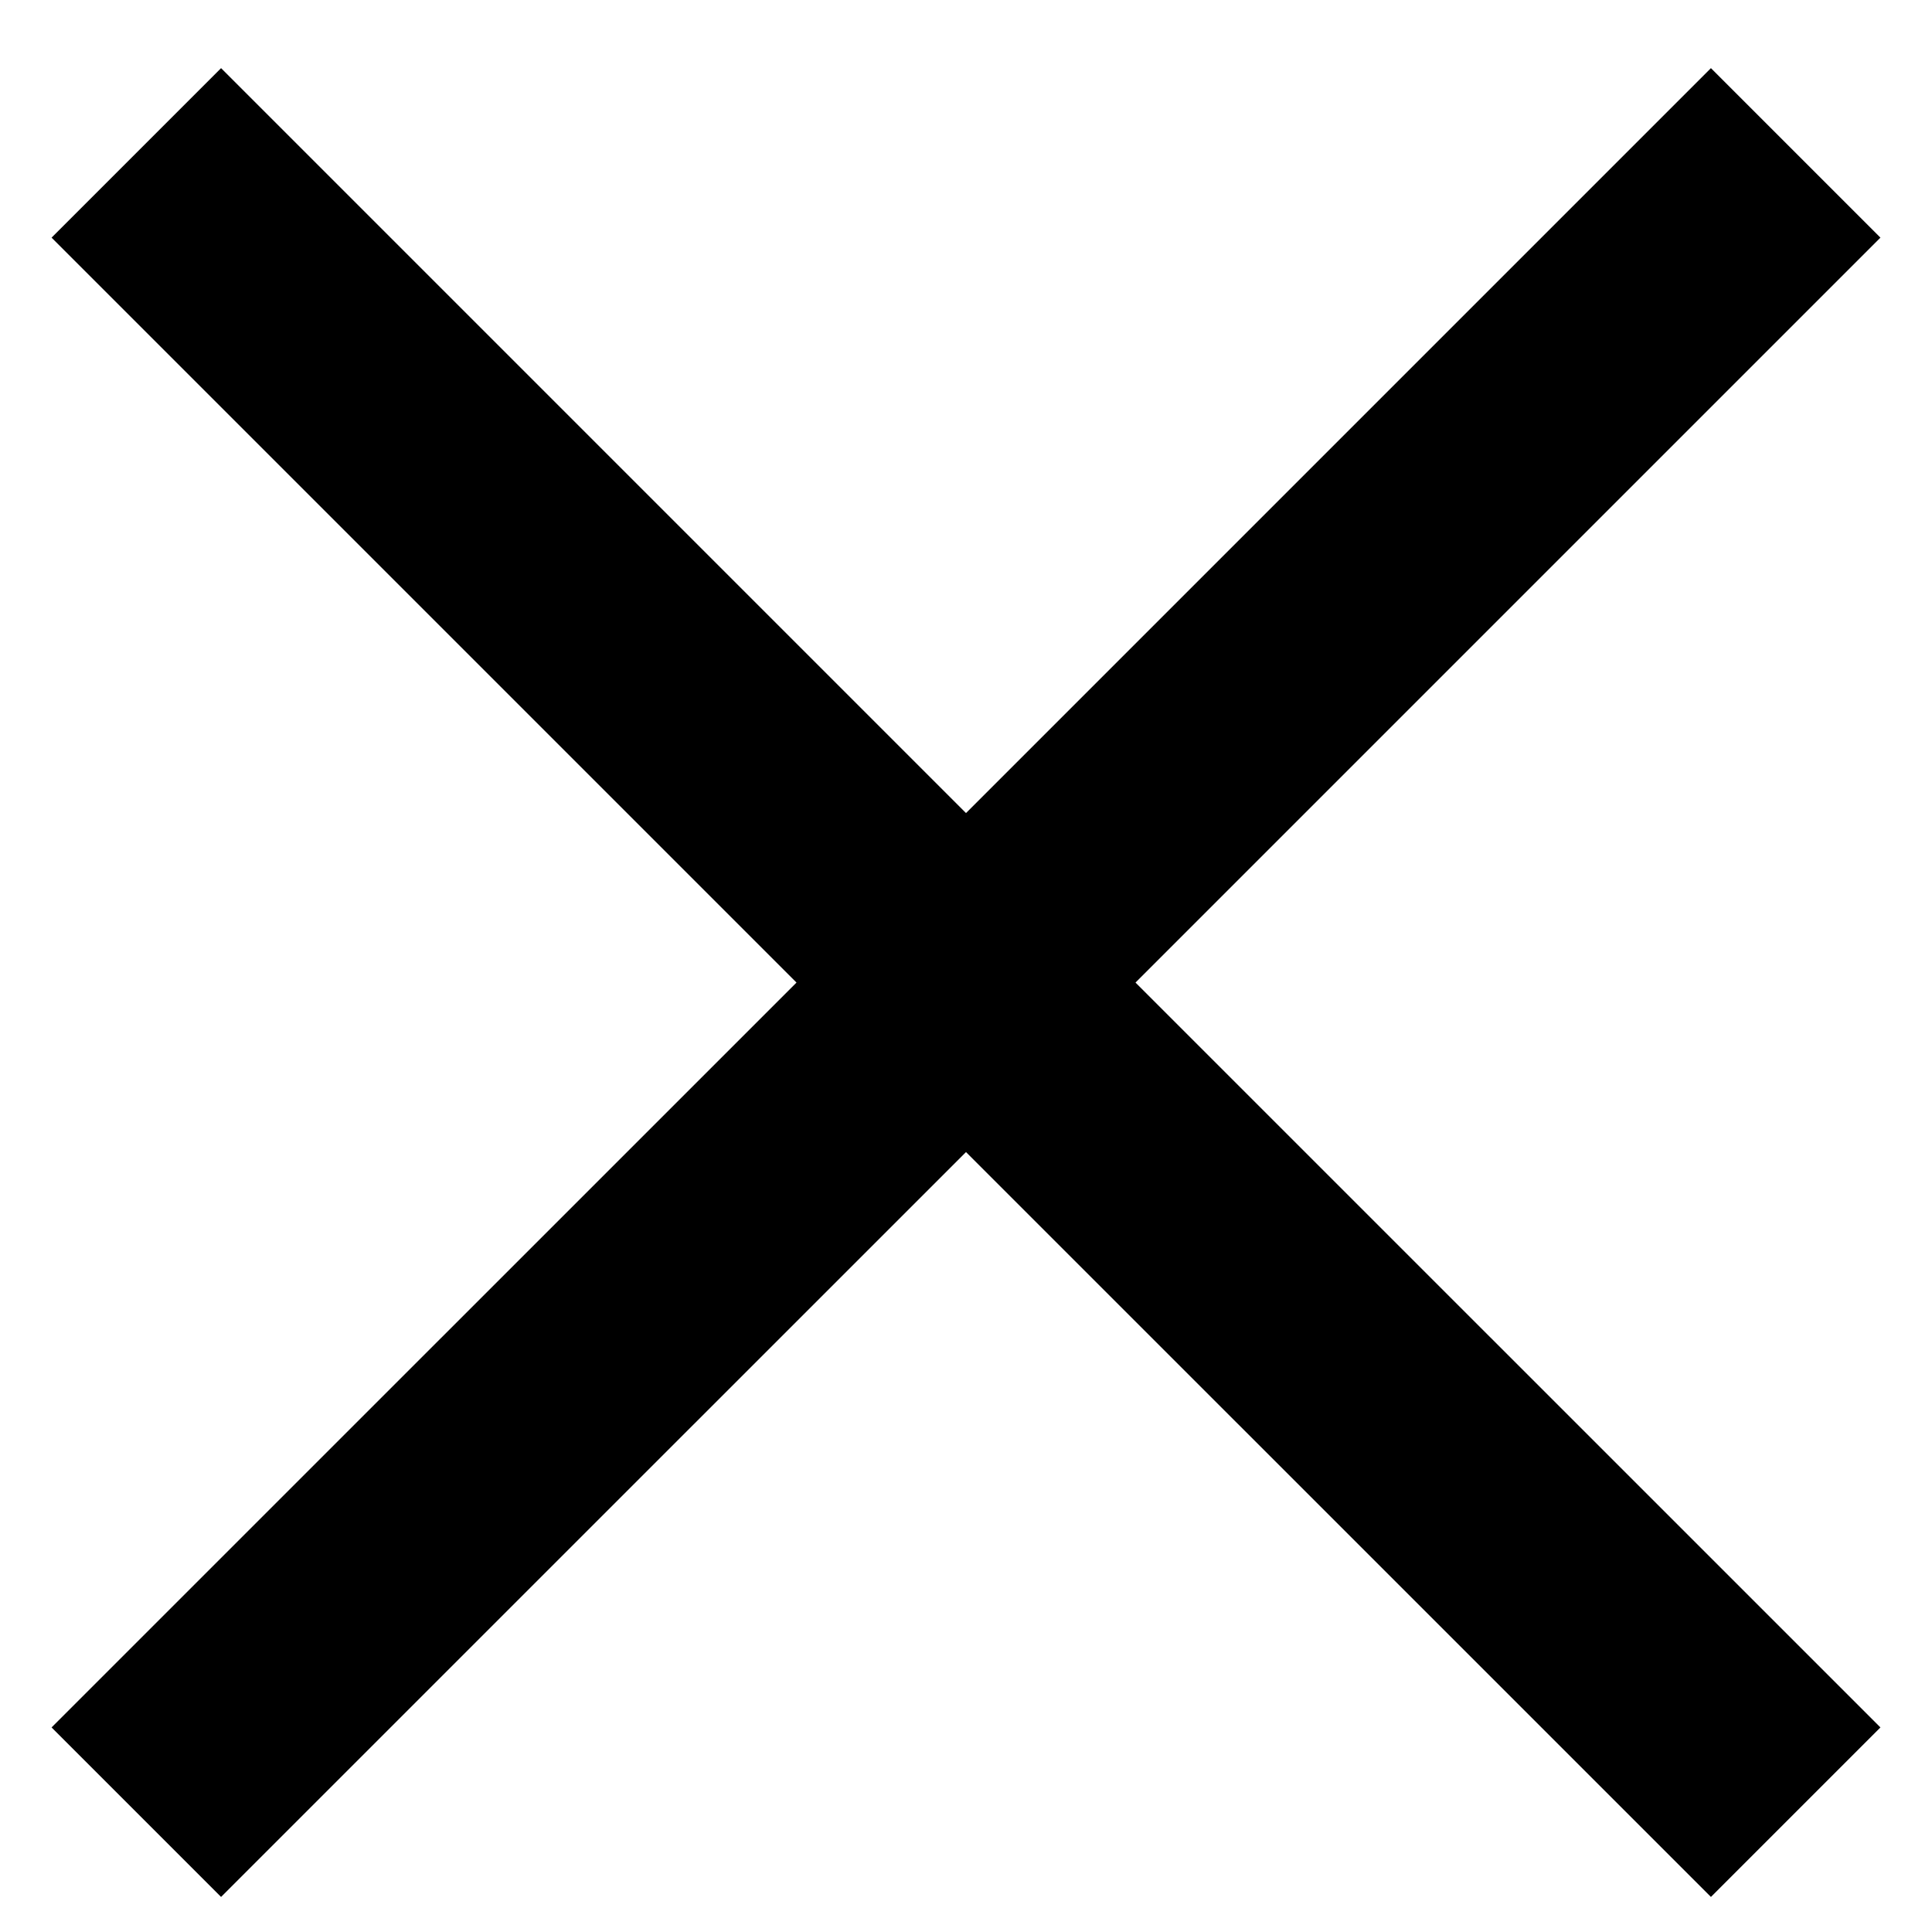 <svg viewBox="0 0 26 26" version="1.1" xmlns="http://www.w3.org/2000/svg">
    <path d="M13,10.942 L2.975,0.917 L0.694,3.198 L10.719,13.223 L0.694,23.247 L2.975,25.528 L13,15.504 L23.025,25.528 L25.306,23.247 L15.281,13.223 L25.306,3.198 L23.025,0.917 L13,10.942 Z"></path>
</svg>
